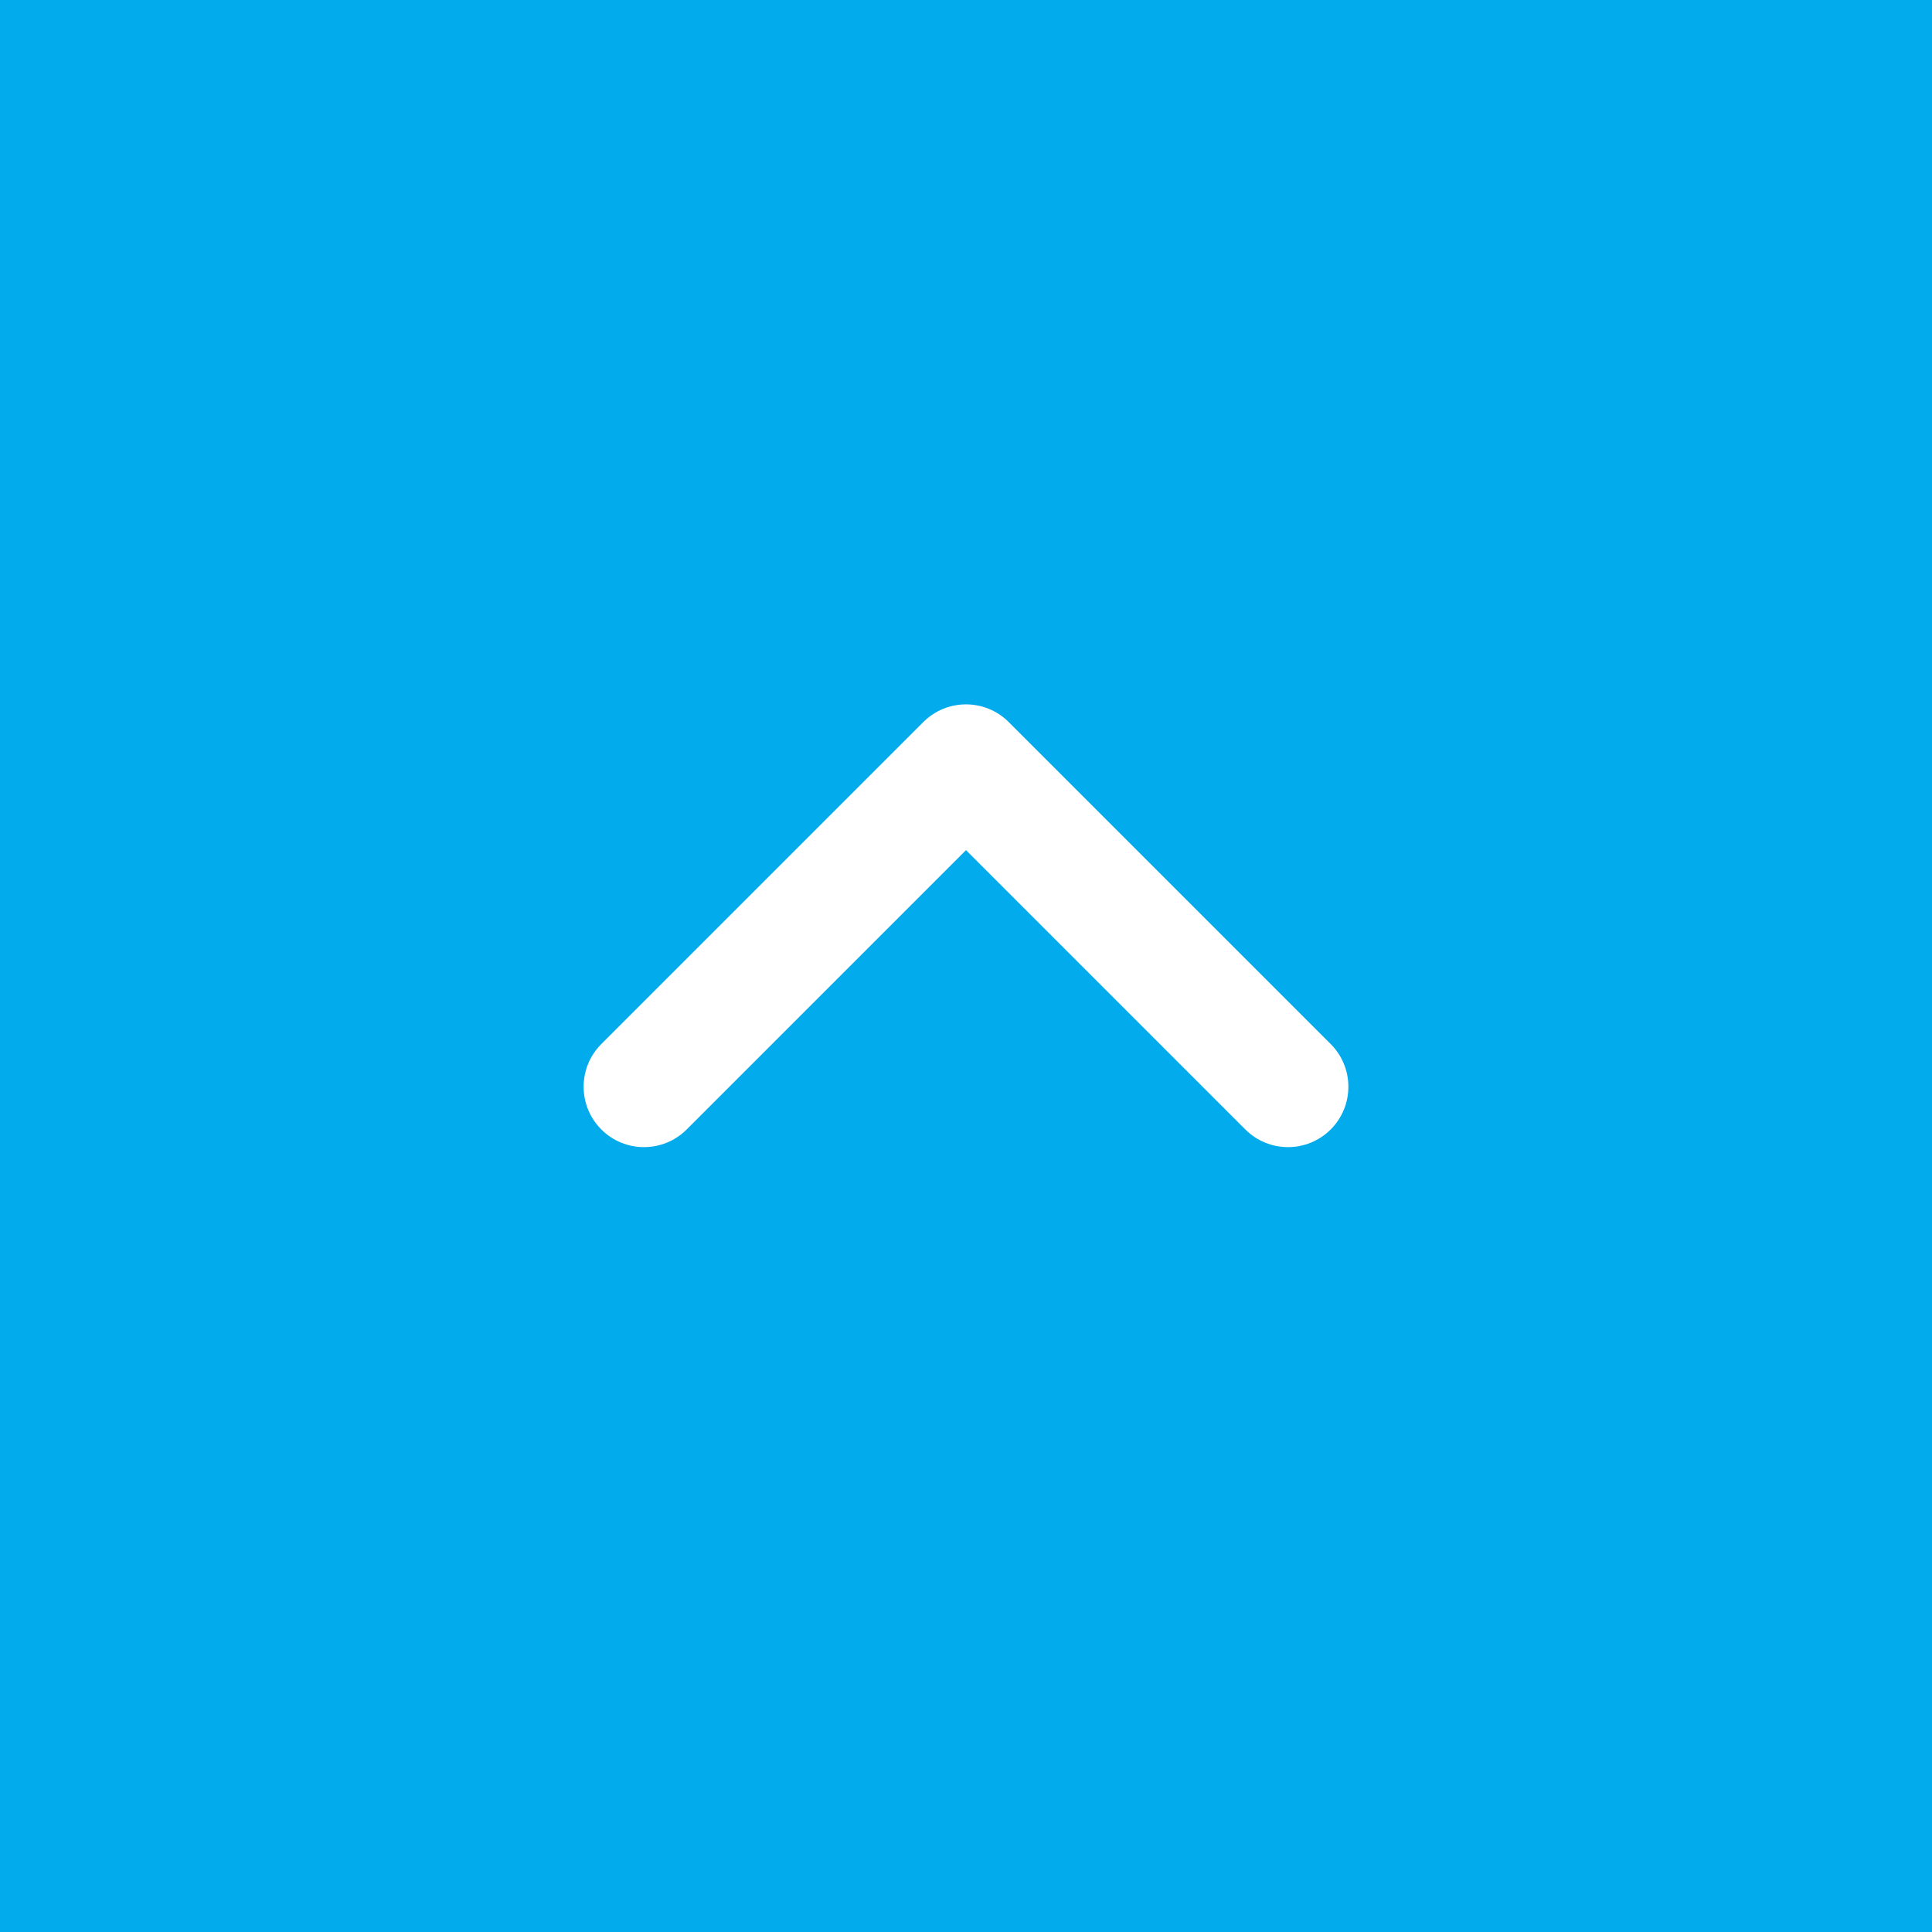 <svg width="30" height="30" viewBox="0 0 30 30" fill="none" xmlns="http://www.w3.org/2000/svg">
<rect width="30" height="30" fill="#01ABEC"/>
<path fill-rule="evenodd" clip-rule="evenodd" d="M20.663 17.538C20.297 17.904 19.703 17.904 19.337 17.538L15 13.201L10.663 17.538C10.297 17.904 9.703 17.904 9.337 17.538C8.971 17.172 8.971 16.578 9.337 16.212L14.337 11.212C14.703 10.846 15.297 10.846 15.663 11.212L20.663 16.212C21.029 16.578 21.029 17.172 20.663 17.538Z" fill="white"/>
</svg>
